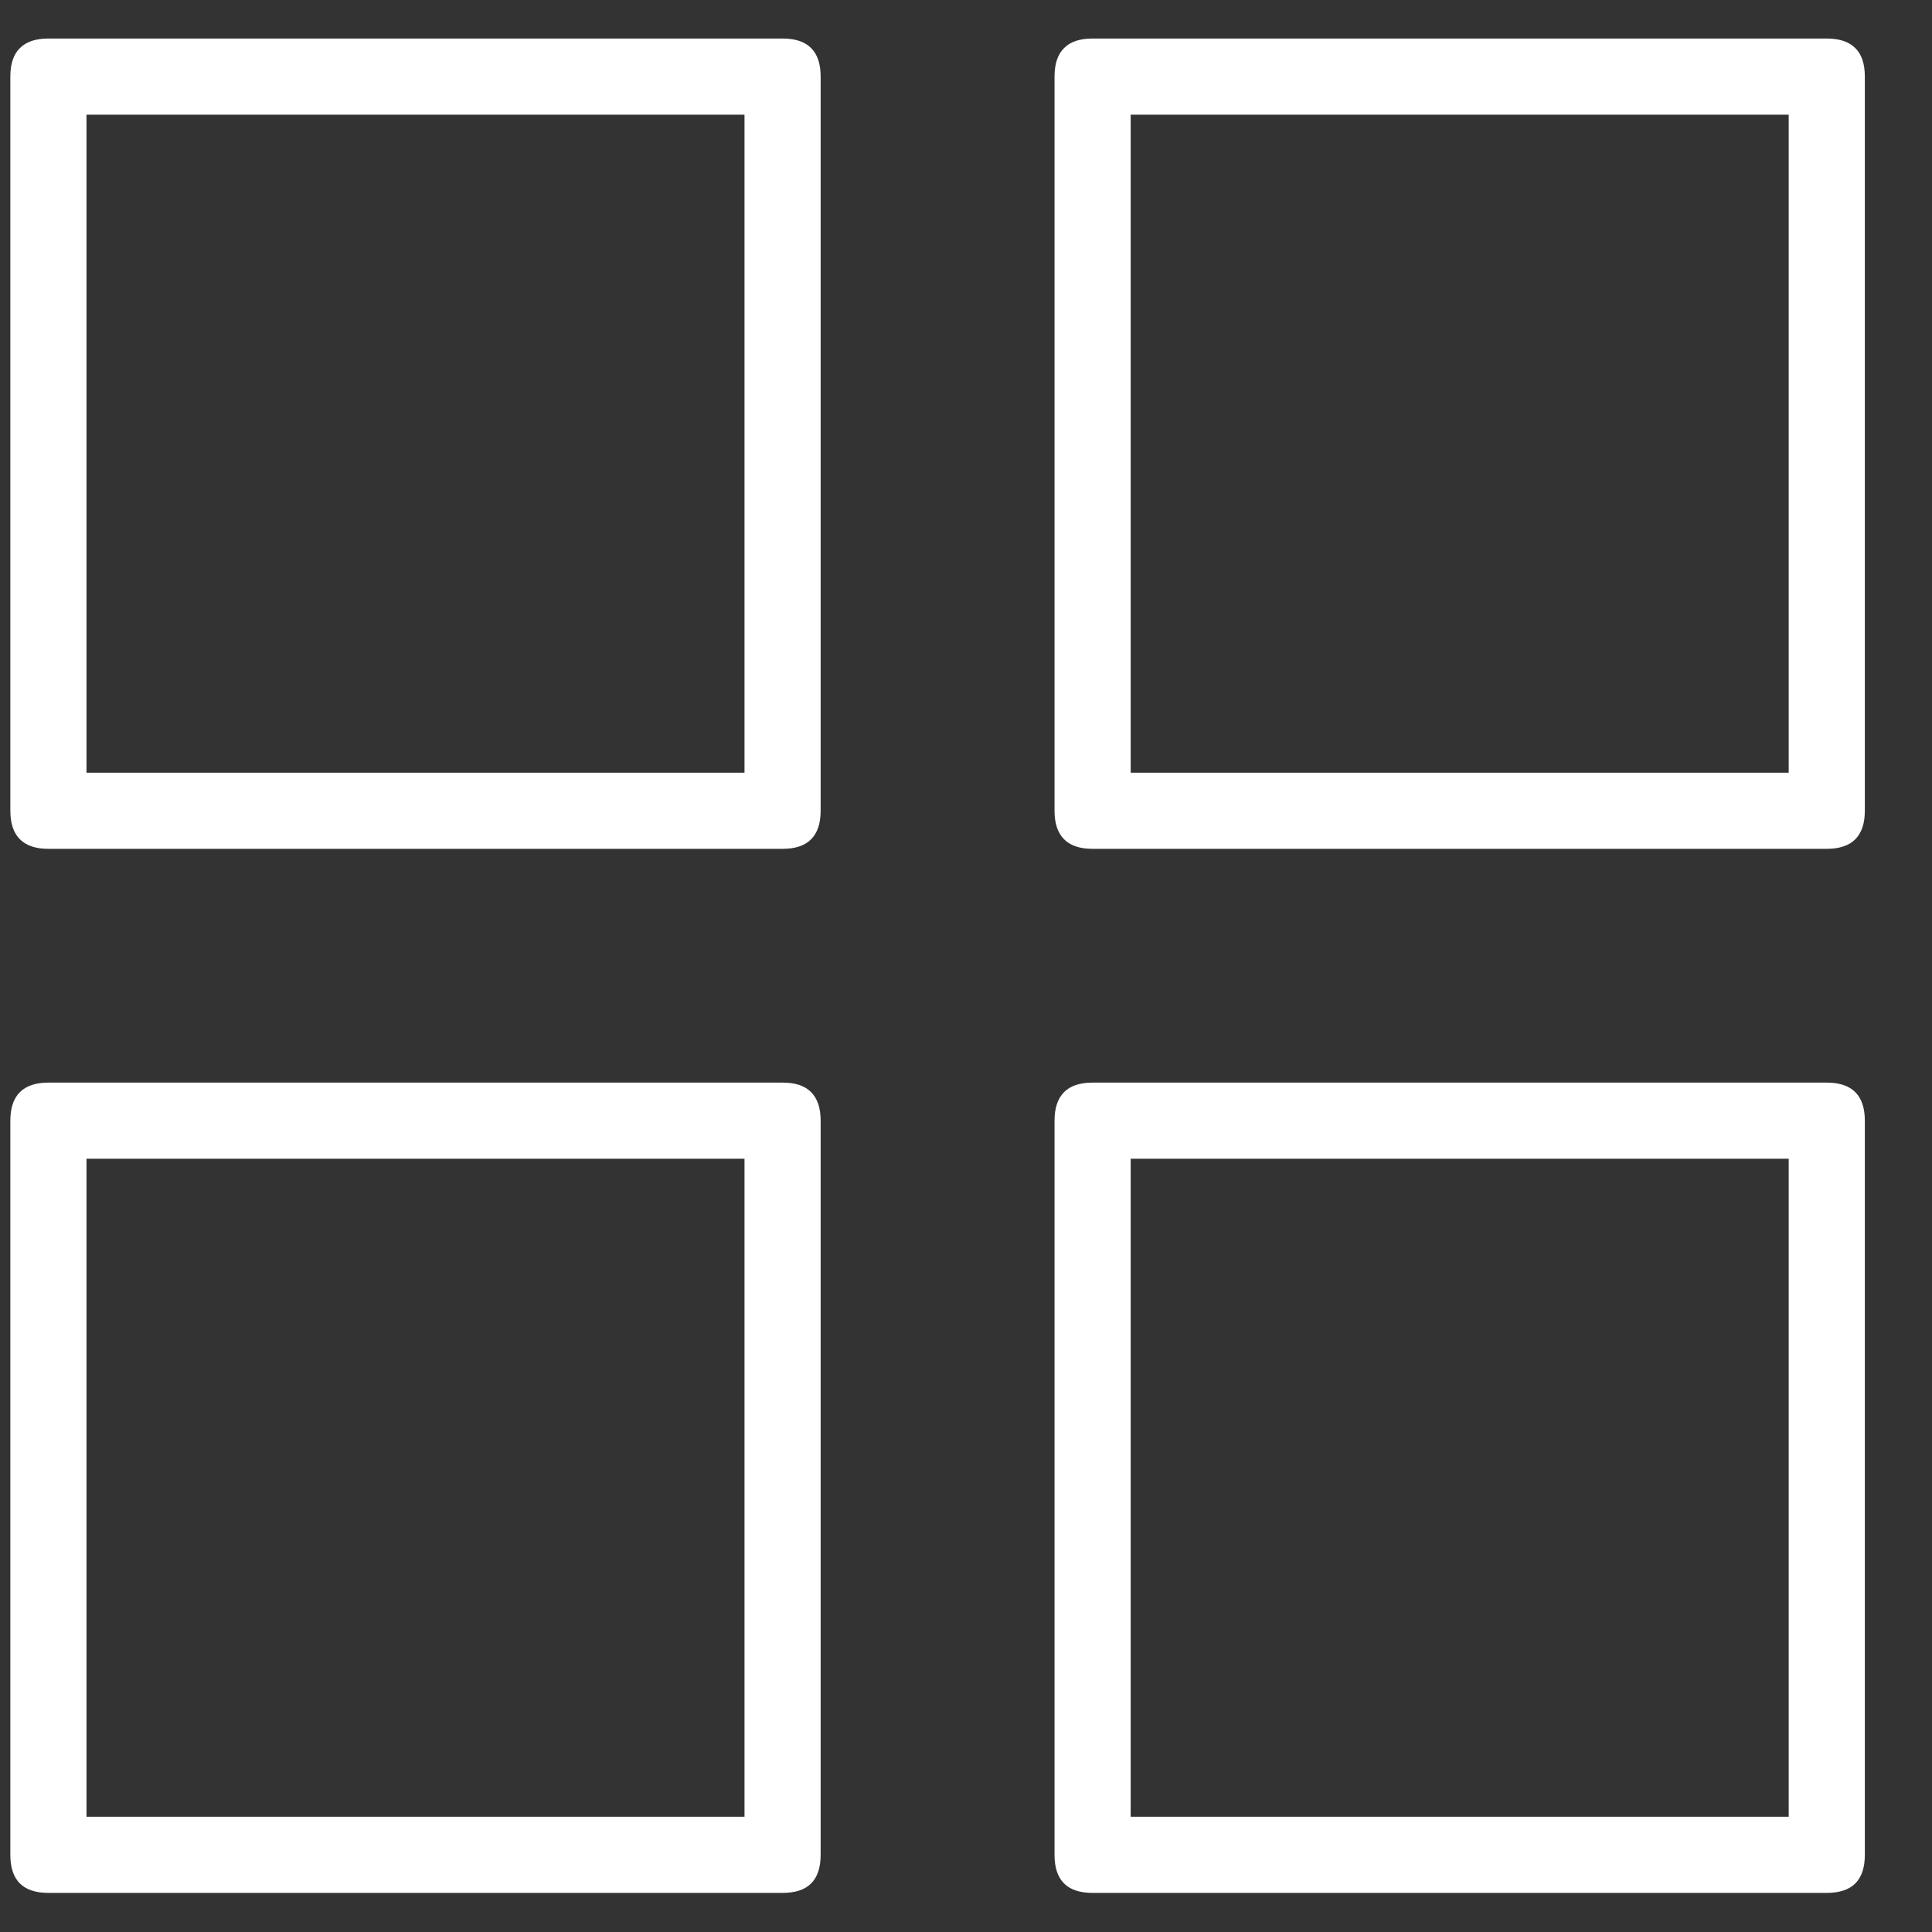 <svg width="17" height="17" viewBox="0 0 17 17" fill="none" xmlns="http://www.w3.org/2000/svg">
<rect x="0" y="0" width="17" height="17" fill="#333333" stroke="none"/>
<path d="M16.074 9.526C16.185 9.526 16.269 9.554 16.325 9.61C16.381 9.666 16.409 9.75 16.409 9.861V16.321C16.409 16.433 16.381 16.517 16.325 16.573C16.269 16.628 16.185 16.656 16.074 16.656H9.614C9.502 16.656 9.418 16.628 9.363 16.573C9.307 16.517 9.279 16.433 9.279 16.321V9.861C9.279 9.75 9.307 9.666 9.363 9.61C9.418 9.554 9.502 9.526 9.614 9.526H16.074ZM6.886 9.526C6.998 9.526 7.082 9.554 7.137 9.61C7.193 9.666 7.221 9.75 7.221 9.861V16.321C7.221 16.433 7.193 16.517 7.137 16.573C7.082 16.628 6.998 16.656 6.886 16.656H0.426C0.315 16.656 0.231 16.628 0.175 16.573C0.119 16.517 0.091 16.433 0.091 16.321V9.861C0.091 9.75 0.119 9.666 0.175 9.61C0.231 9.554 0.315 9.526 0.426 9.526H6.886ZM15.739 10.196H9.949V15.986H15.739V10.196ZM6.551 10.196H0.761V15.986H6.551V10.196ZM6.886 0.339C6.998 0.339 7.082 0.367 7.137 0.423C7.193 0.478 7.221 0.562 7.221 0.674V7.134C7.221 7.245 7.193 7.329 7.137 7.385C7.082 7.441 6.998 7.469 6.886 7.469H0.426C0.315 7.469 0.231 7.441 0.175 7.385C0.119 7.329 0.091 7.245 0.091 7.134V0.674C0.091 0.562 0.119 0.478 0.175 0.423C0.231 0.367 0.315 0.339 0.426 0.339H6.886ZM16.074 0.339C16.185 0.339 16.269 0.367 16.325 0.423C16.381 0.478 16.409 0.562 16.409 0.674V7.134C16.409 7.245 16.381 7.329 16.325 7.385C16.269 7.441 16.185 7.469 16.074 7.469H9.614C9.502 7.469 9.418 7.441 9.363 7.385C9.307 7.329 9.279 7.245 9.279 7.134V0.674C9.279 0.562 9.307 0.478 9.363 0.423C9.418 0.367 9.502 0.339 9.614 0.339H16.074ZM6.551 1.009H0.761V6.799H6.551V1.009ZM15.739 1.009H9.949V6.799H15.739V1.009Z" fill="white"/>
</svg>
